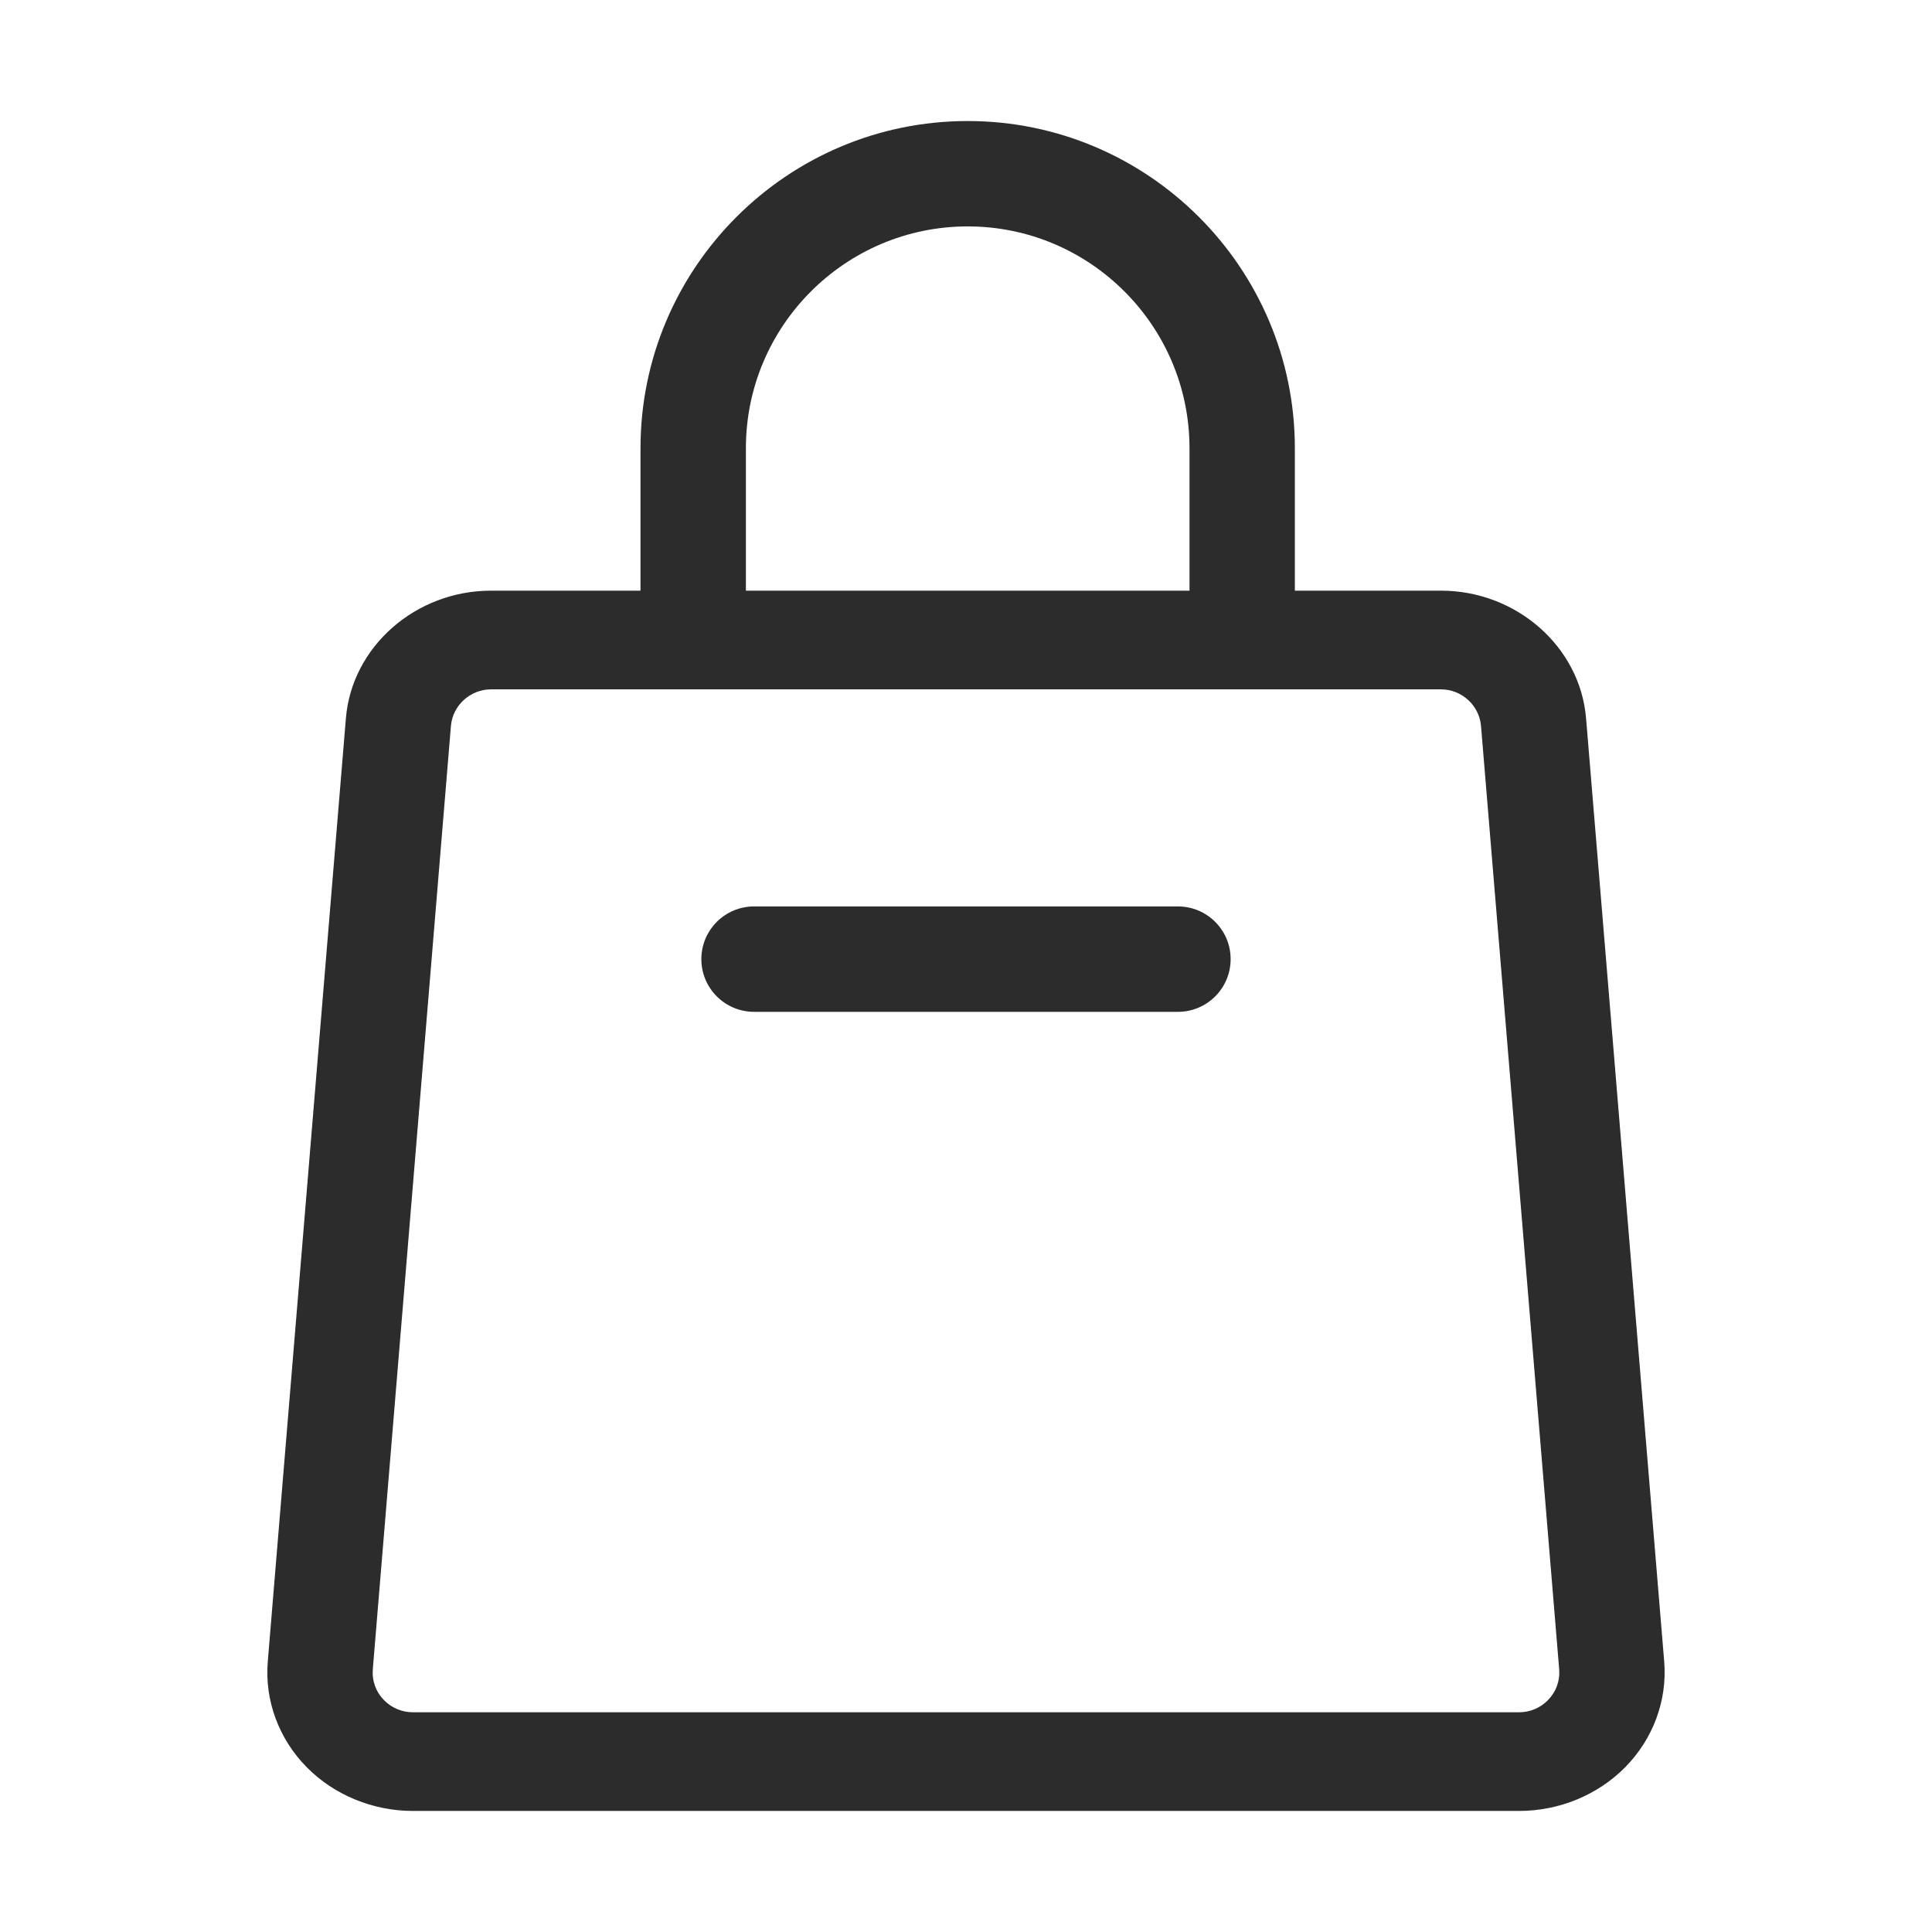 <?xml version="1.0" standalone="no"?><!DOCTYPE svg PUBLIC "-//W3C//DTD SVG 1.1//EN" "http://www.w3.org/Graphics/SVG/1.1/DTD/svg11.dtd"><svg t="1716118217916" class="icon" viewBox="0 0 1024 1024" version="1.1" xmlns="http://www.w3.org/2000/svg" p-id="1774" xmlns:xlink="http://www.w3.org/1999/xlink" width="200" height="200"><path d="M399.66 480.43h224.67c15.42 0 27.93 12.5 27.93 27.93 0 15.42-12.5 27.93-27.93 27.93H399.66c-15.42 0-27.93-12.5-27.93-27.93 0.01-15.42 12.51-27.93 27.93-27.93z" fill="#2c2c2c" p-id="1775"></path><path d="M840.65 380.72c-3.13-37.94-36.92-67.66-76.92-67.66H686.3v-75.5c0-95.62-77.79-173.41-173.41-173.41s-173.41 77.79-173.41 173.41v75.5h-79.23c-40 0-73.79 29.72-76.92 67.66l-41.4 499.9c-1.73 20.59 5.82 41.04 20.69 56.09 14.53 14.7 35.02 23.13 56.21 23.13h586.3c21.2 0 41.69-8.43 56.2-23.12 14.87-15.04 22.43-35.49 20.73-56.09l-41.41-499.91zM395.34 237.56c0-64.82 52.74-117.56 117.56-117.56s117.56 52.73 117.56 117.56v75.5H395.34v-75.5zM820.36 901.2c-4.05 4.09-9.45 6.34-15.22 6.34h-586.3c-5.76 0-11.16-2.26-15.22-6.34-4.4-4.45-6.53-10.32-6.02-16.52L239 384.77c0.91-10.88 10.24-19.4 21.25-19.4H763.72c11.02 0 20.34 8.52 21.25 19.4l41.42 499.9c0.52 6.2-1.63 12.07-6.03 16.53z" fill="#2c2c2c" p-id="1776"></path></svg>